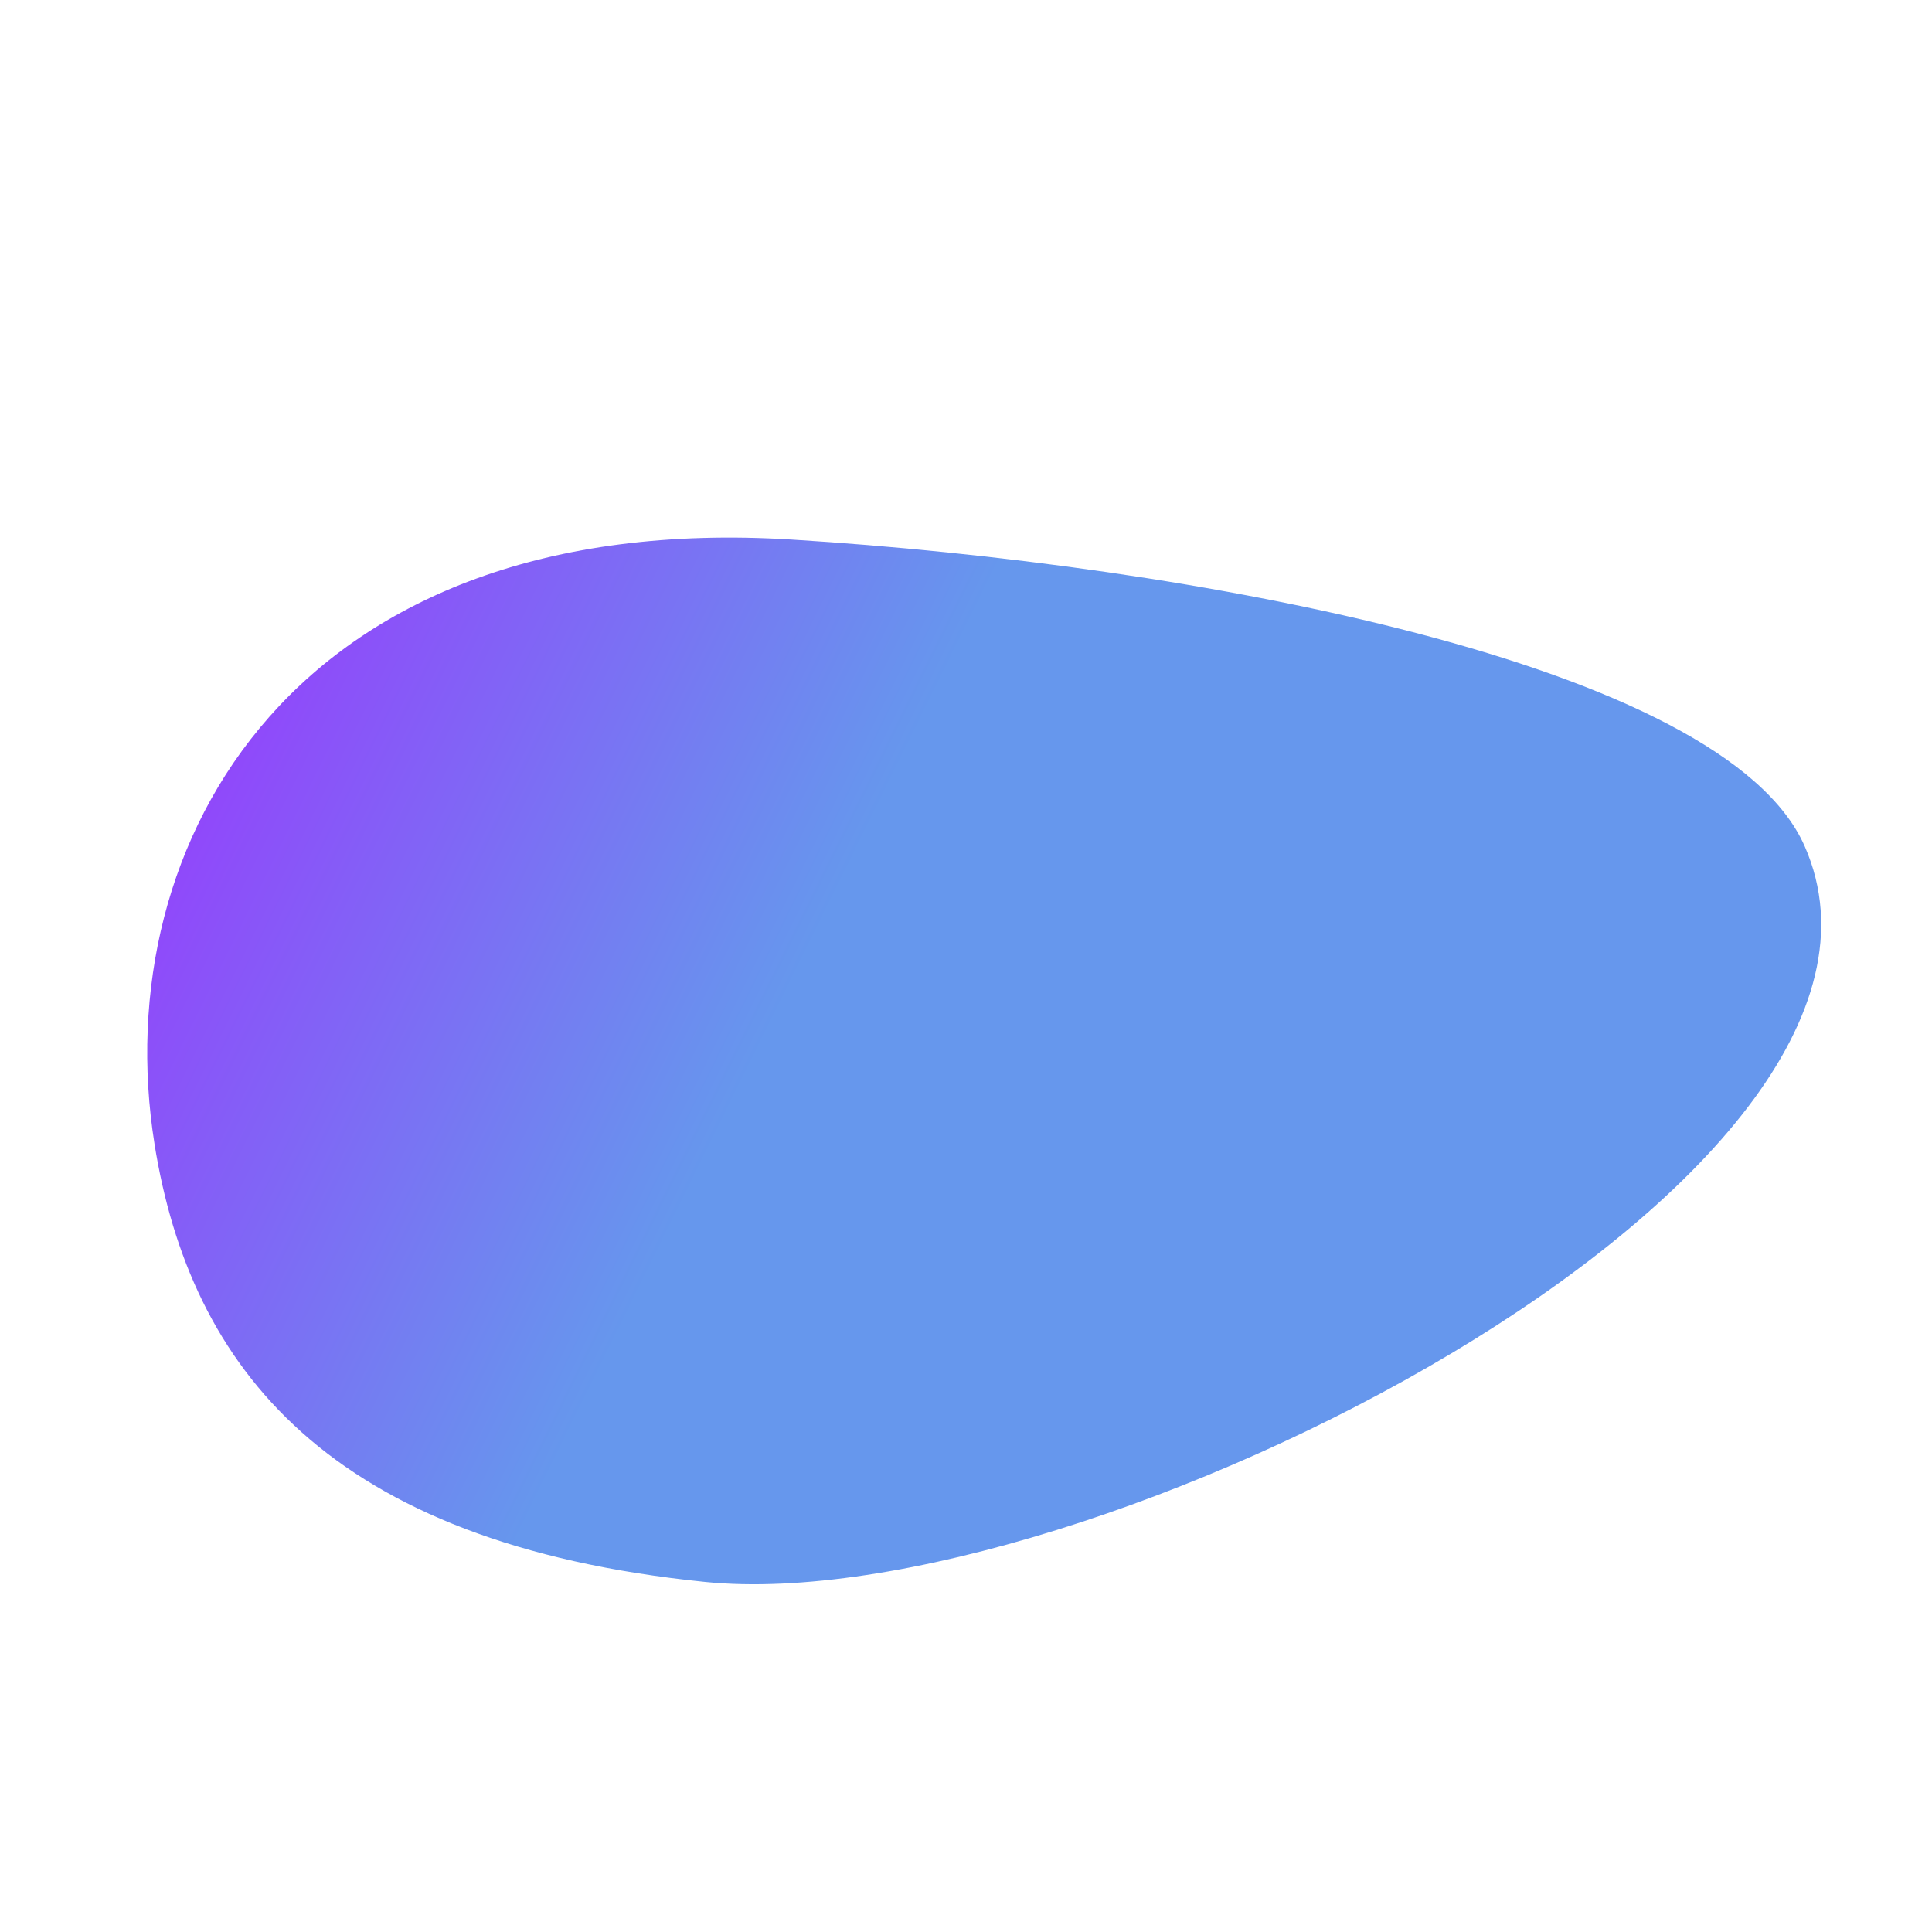<?xml version="1.0" encoding="UTF-8"?> <svg xmlns="http://www.w3.org/2000/svg" xmlns:xlink="http://www.w3.org/1999/xlink" id="a" viewBox="0 0 600 600"><defs><style>.c{fill:url(#b);}</style><linearGradient id="b" x1="19.7" y1="196.38" x2="245.1" y2="307.74" gradientUnits="userSpaceOnUse"><stop offset="0" stop-color="#9e2eff"></stop><stop offset="1" stop-color="#6697ed"></stop></linearGradient></defs><path class="c" d="M47.99,355.29c-15.09-94.19,44.4-197.26,197.87-187.72,123.85,7.7,289.53,38.19,314.61,95.25,45.52,103.57-224.48,240.36-341.52,228.46-117.04-11.9-159.84-66.58-170.97-136Z"></path></svg> 